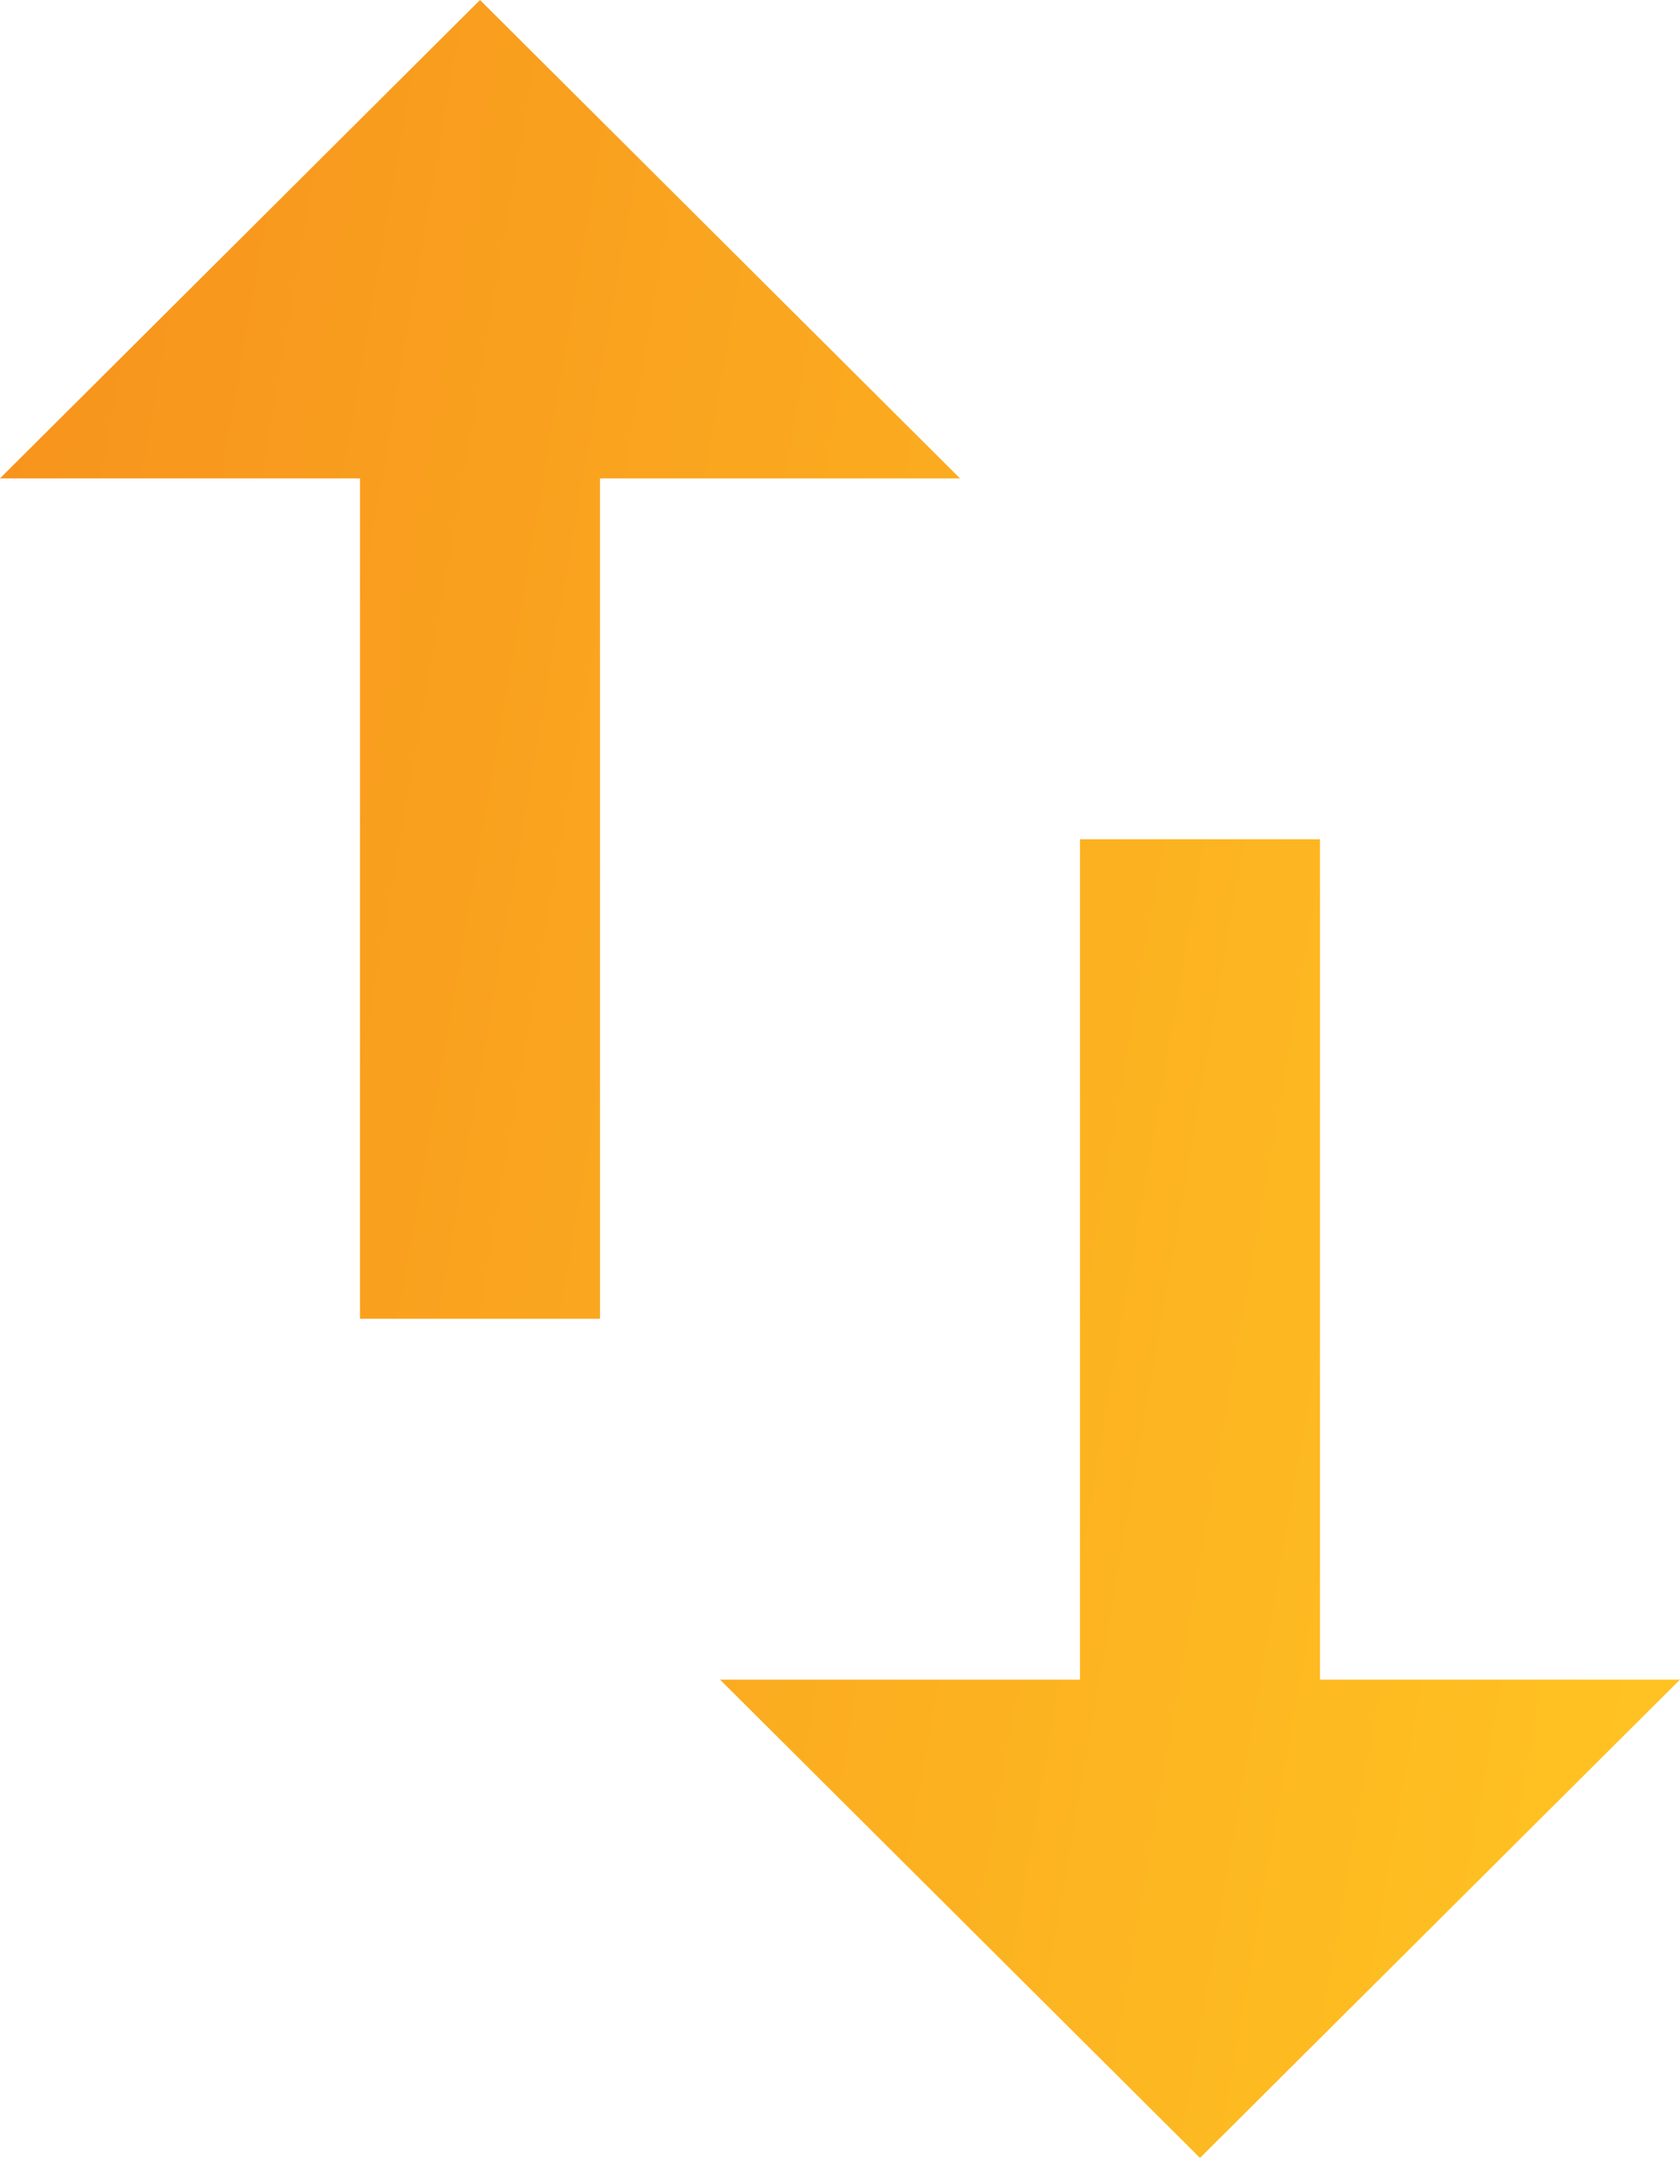 <svg width="50" height="65" viewBox="0 0 50 65" fill="none" xmlns="http://www.w3.org/2000/svg">
<path d="M0 14.237L14.286 0L28.571 14.237H17.857V39.249H10.714V14.237H0Z" fill="url(#paint0_linear_662_3144)"/>
<path d="M39.286 24.977V49.989H50L35.714 64.225L21.429 49.989H32.143V24.977H39.286Z" fill="url(#paint1_linear_662_3144)"/>
<defs>
<linearGradient id="paint0_linear_662_3144" x1="50" y1="43.545" x2="-3.465" y2="34.301" gradientUnits="userSpaceOnUse">
<stop stop-color="#FFC222"/>
<stop offset="1" stop-color="#F7941D"/>
</linearGradient>
<linearGradient id="paint1_linear_662_3144" x1="50" y1="43.545" x2="-3.465" y2="34.301" gradientUnits="userSpaceOnUse">
<stop stop-color="#FFC222"/>
<stop offset="1" stop-color="#F7941D"/>
</linearGradient>
</defs>
</svg>
